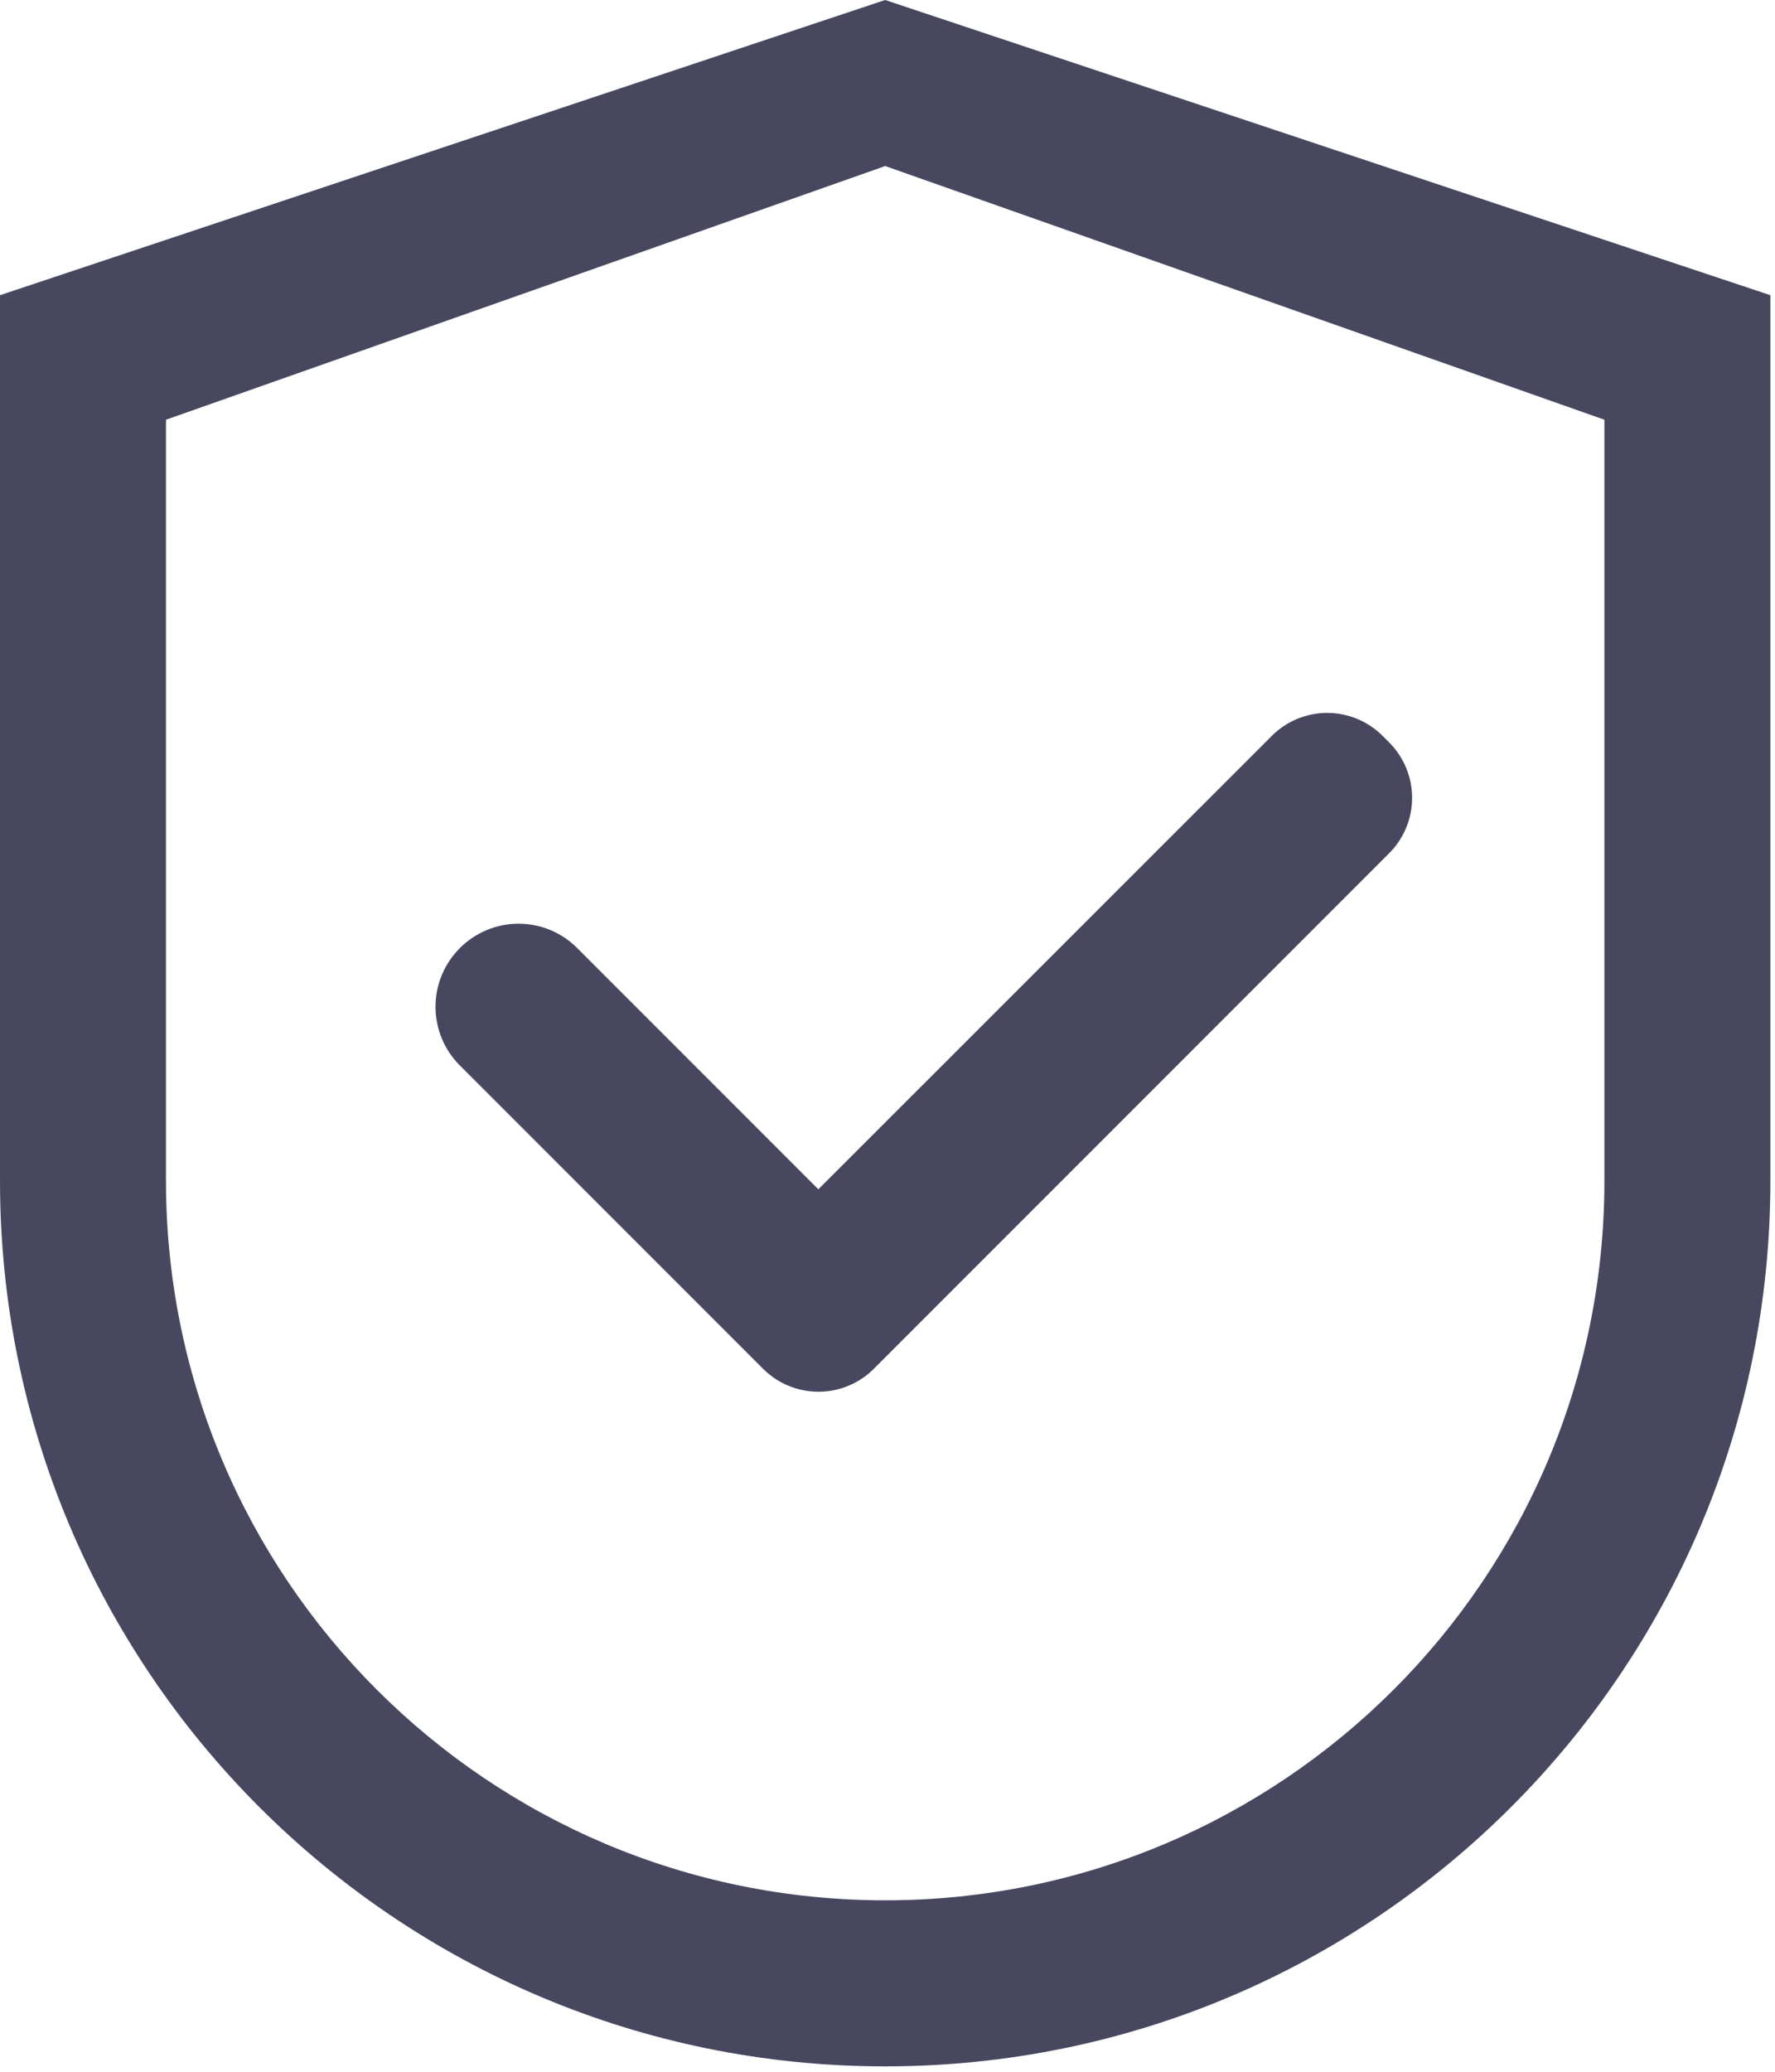 <?xml version="1.0" encoding="UTF-8"?> <svg xmlns="http://www.w3.org/2000/svg" width="288" height="336" viewBox="0 0 288 336" fill="none"> <path d="M143.625 0L0 47.875V191.5C0 270.83 64.295 335.125 143.625 335.125C222.955 335.125 287.25 270.83 287.25 191.5V47.875L143.625 0ZM260.32 191.5C260.32 255.944 208.069 308.195 143.625 308.195C79.181 308.195 26.93 255.944 26.93 191.5V68.072L143.625 26.93L260.32 68.072V191.5Z" fill="#47475F"></path> <path d="M93.656 153.761C92.407 152.507 90.924 151.513 89.291 150.834C87.657 150.155 85.906 149.806 84.137 149.806C82.368 149.806 80.616 150.155 78.983 150.834C77.349 151.513 75.866 152.507 74.618 153.761C73.364 155.009 72.369 156.493 71.69 158.126C71.011 159.76 70.662 161.511 70.662 163.28C70.662 165.049 71.011 166.801 71.69 168.434C72.369 170.068 73.364 171.551 74.618 172.799L123.016 221.198L123.802 221.983C124.982 223.166 126.384 224.104 127.928 224.744C129.471 225.384 131.126 225.714 132.797 225.714C134.468 225.714 136.123 225.384 137.666 224.744C139.21 224.104 140.612 223.166 141.792 221.983L225.387 138.389C226.569 137.208 227.508 135.806 228.148 134.263C228.788 132.719 229.117 131.065 229.117 129.394C229.117 127.723 228.788 126.068 228.148 124.524C227.508 122.981 226.569 121.579 225.387 120.398L224.339 119.351C223.159 118.168 221.757 117.23 220.213 116.59C218.67 115.95 217.015 115.62 215.344 115.62C213.673 115.62 212.018 115.95 210.475 116.59C208.931 117.23 207.529 118.168 206.349 119.351L132.778 192.884L93.656 153.761Z" fill="#47475F"></path> </svg> 